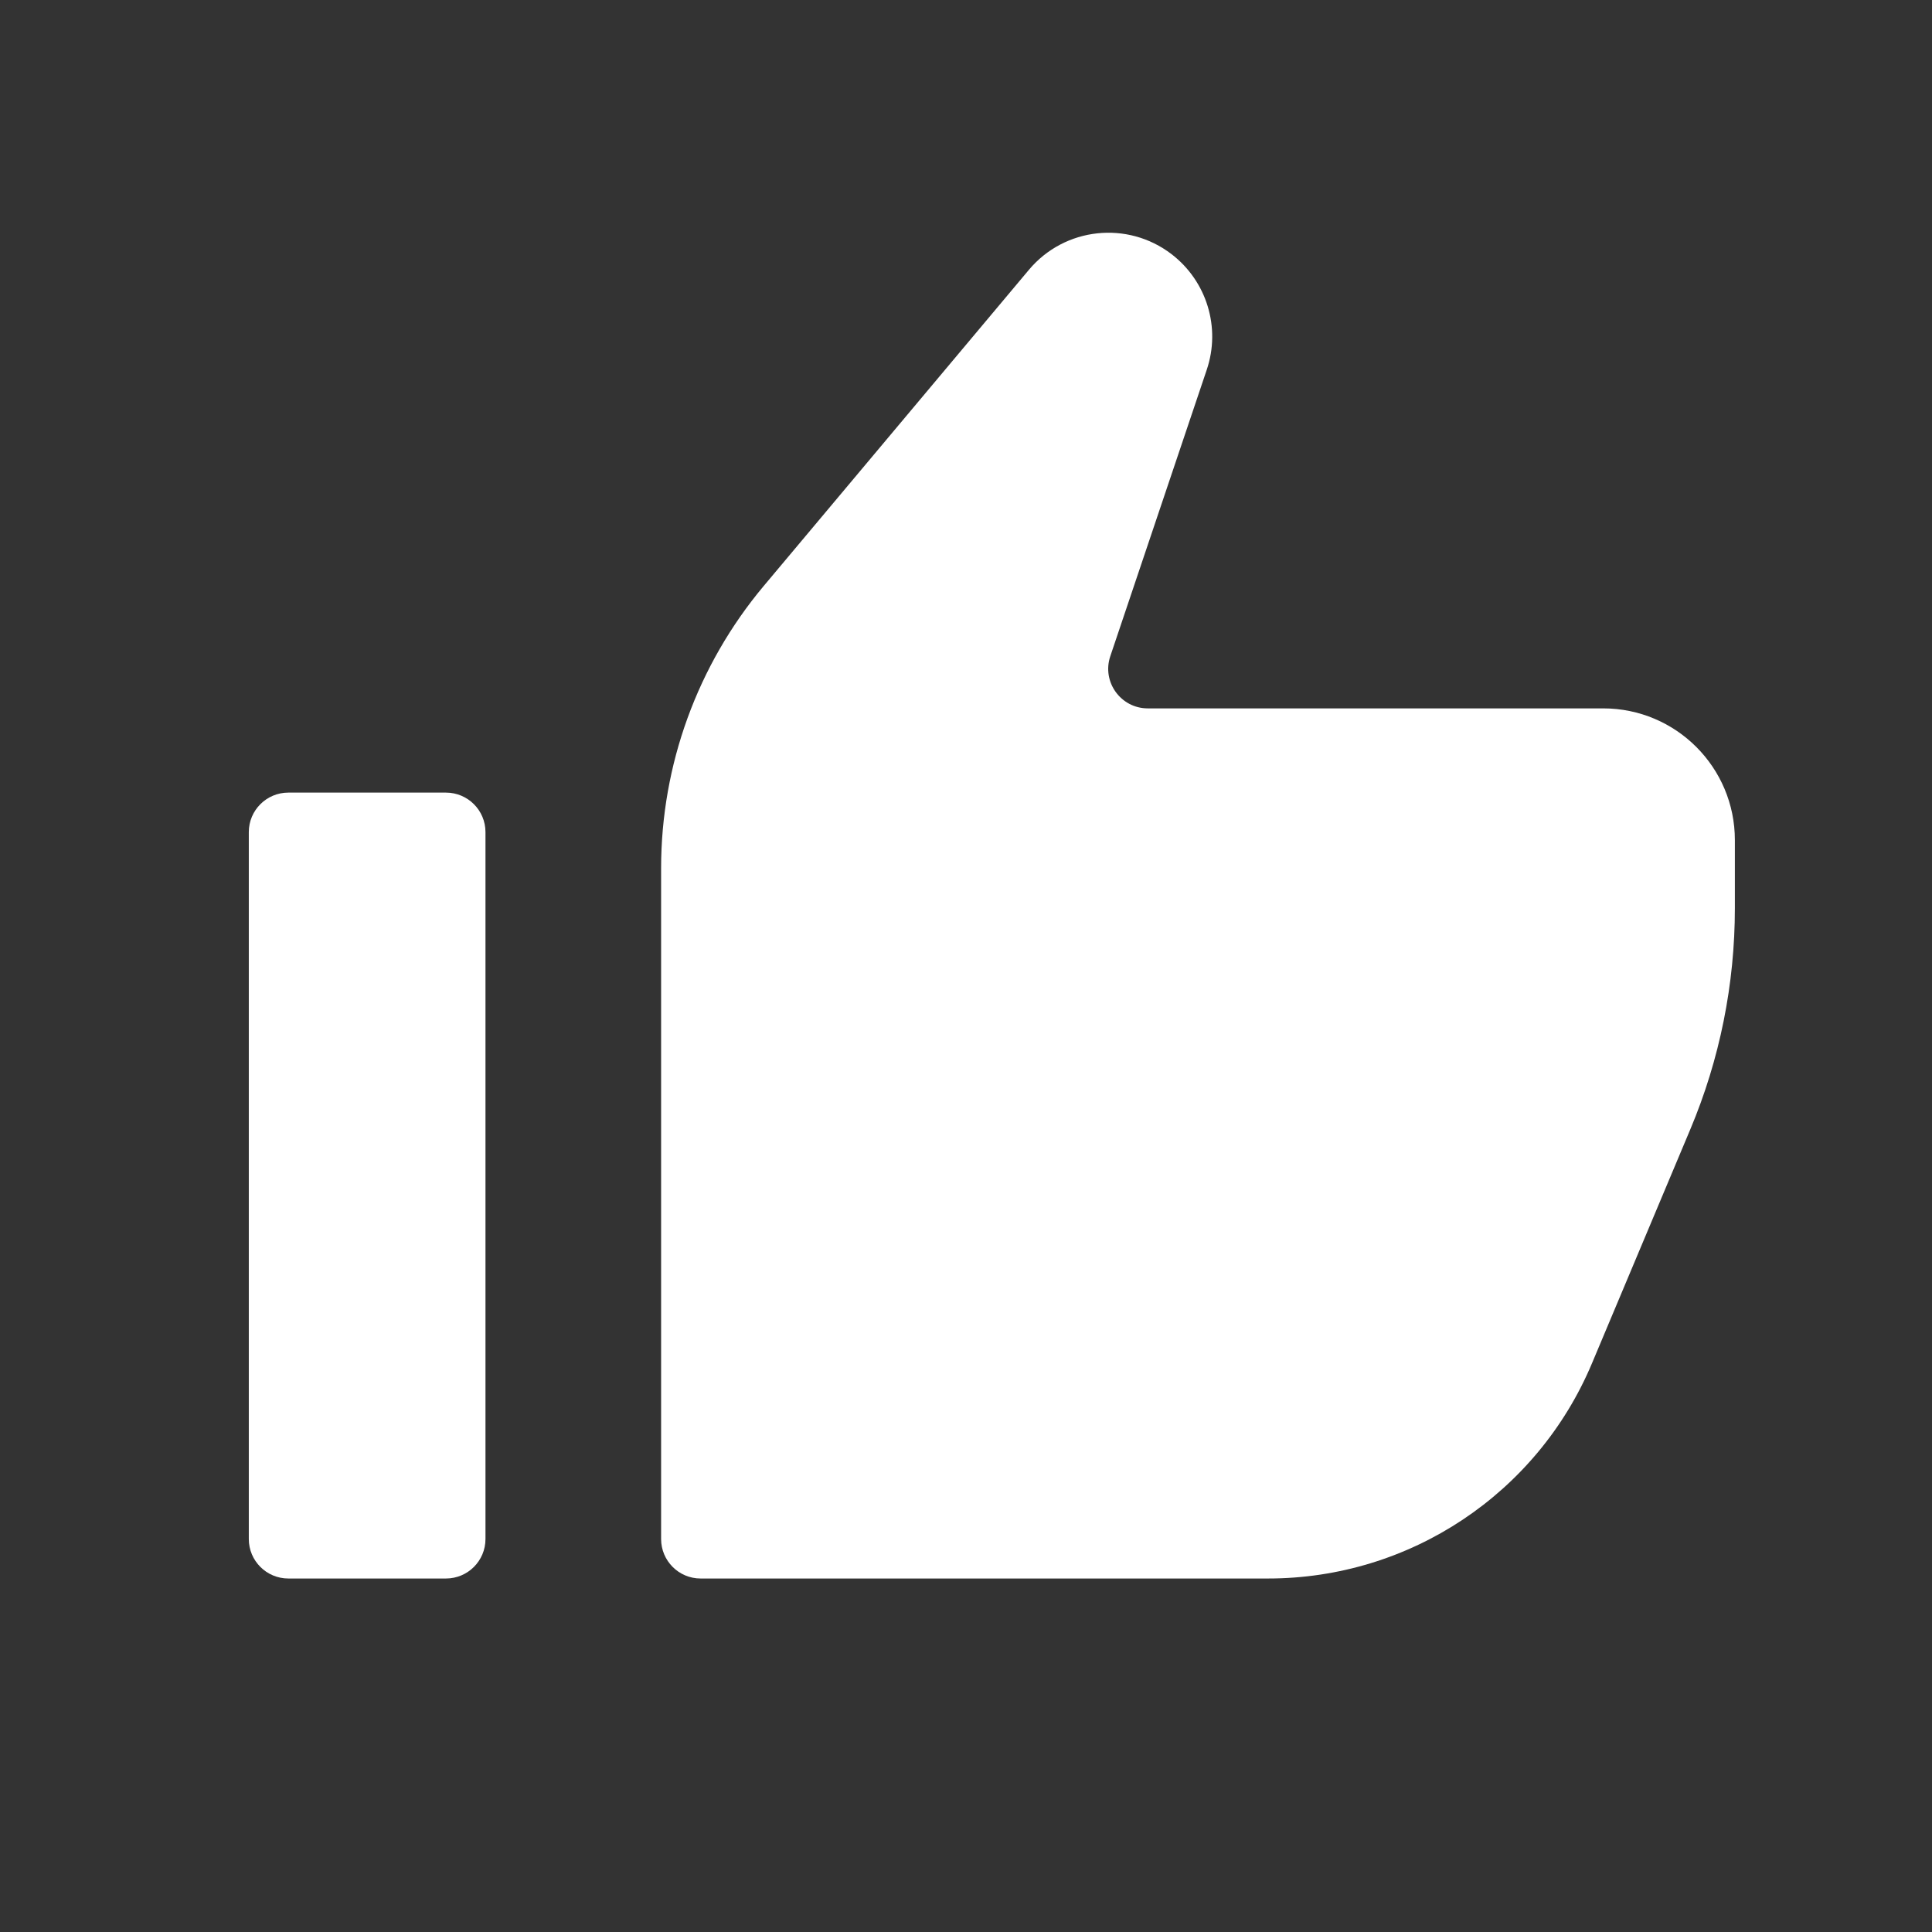 <?xml version="1.0" encoding="UTF-8"?> <svg xmlns="http://www.w3.org/2000/svg" width="32" height="32" viewBox="0 0 32 32" fill="none"><rect x="0" y="0" width="32" height="32" fill="#333333" stroke="none"/><path d="M12.65 9.705C11.552 11.015 10.95 12.67 10.95 14.379V25.491C10.95 25.852 11.243 26.145 11.604 26.145H21.004C23.346 26.145 25.46 24.741 26.368 22.581L27.997 18.705C28.485 17.545 28.735 16.3 28.735 15.042V13.915C28.735 12.71 27.759 11.733 26.554 11.733H19.011C18.563 11.733 18.247 11.293 18.39 10.869L19.988 6.123C20.223 5.426 19.988 4.658 19.405 4.21C18.675 3.65 17.633 3.764 17.042 4.469L12.65 9.705Z" fill="white"></path><path d="M4.776 13.128C4.414 13.128 4.121 13.421 4.121 13.782V25.491C4.121 25.852 4.414 26.145 4.776 26.145H7.386C7.748 26.145 8.041 25.852 8.041 25.491V13.782C8.041 13.421 7.748 13.128 7.386 13.128H4.776Z" fill="white"></path></svg> 